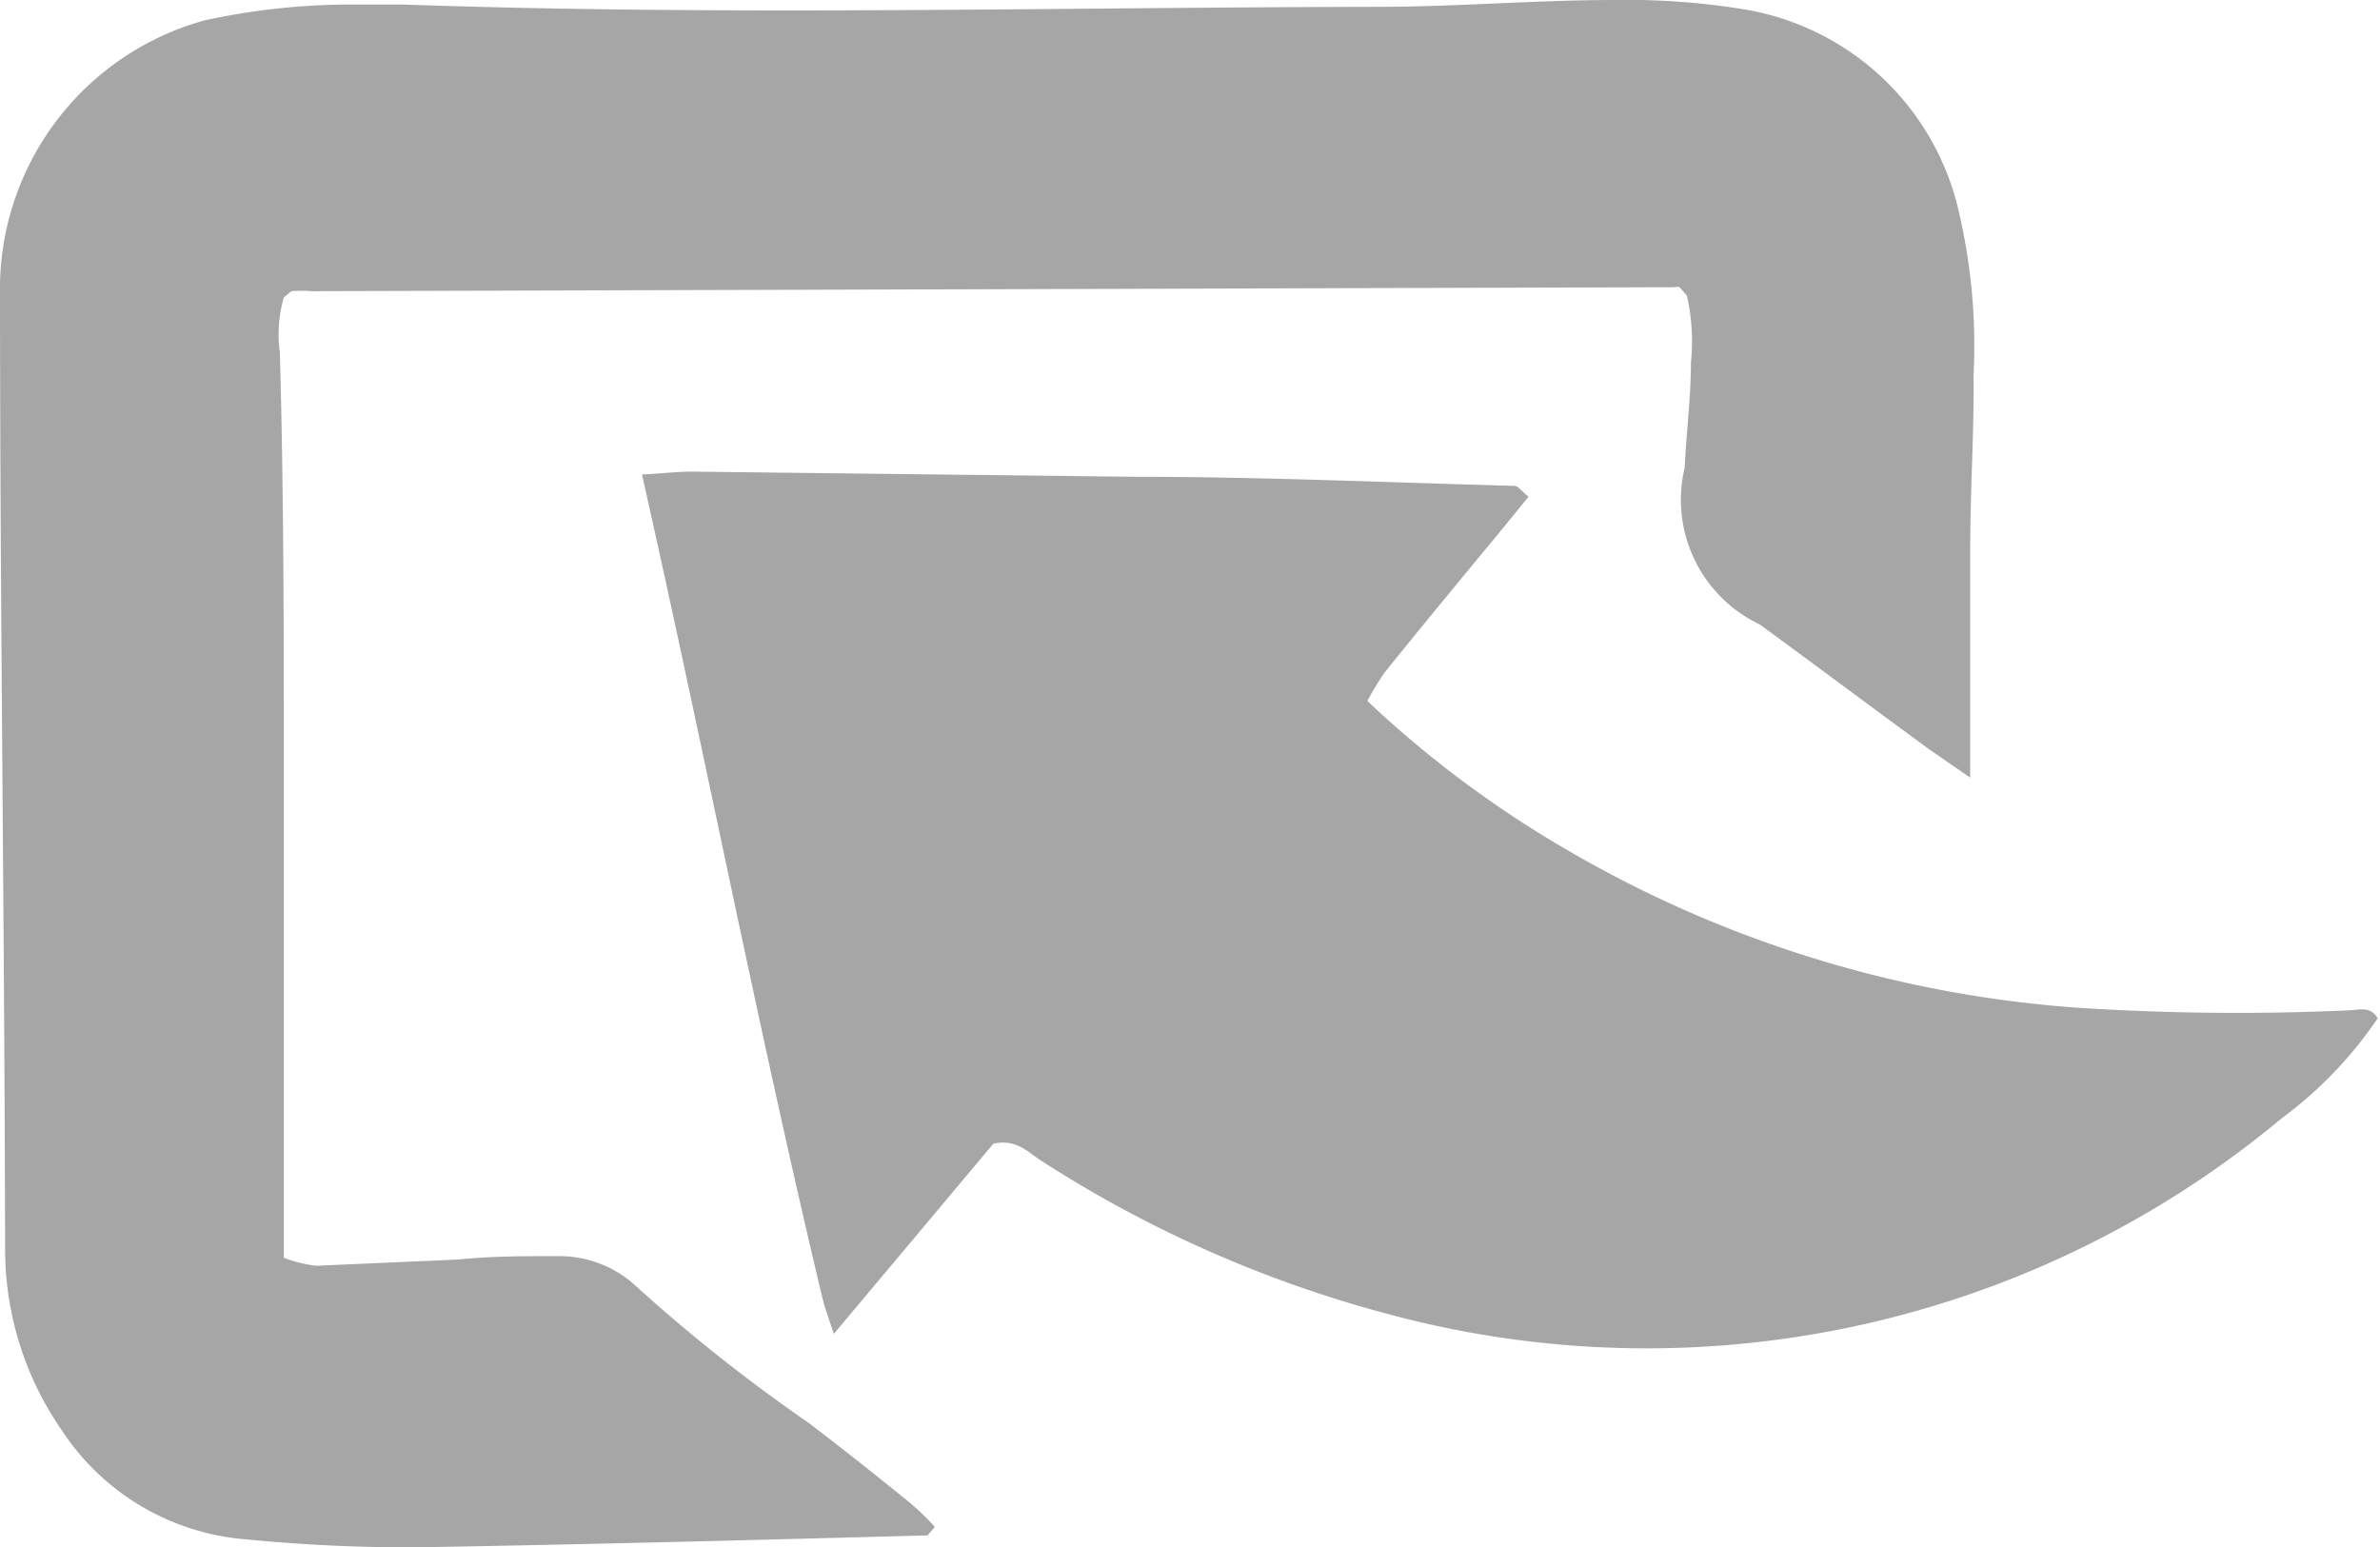 <svg xmlns="http://www.w3.org/2000/svg" viewBox="0 0 41.93 27.26"><defs><style>.cls-1{fill:#a6a6a6;fill-rule:evenodd;}</style></defs><g id="レイヤー_2" data-name="レイヤー 2"><g id="レイヤー_1-2" data-name="レイヤー 1"><path class="cls-1" d="M16,26.45c-.58-.47-1.16-.93-1.75-1.38a29.5,29.5,0,0,1-3-2.37,2,2,0,0,0-1.42-.57c-.59,0-1.18,0-1.76.06l-2.5.11a2.47,2.47,0,0,1-.57-.14v-1c0-2.51,0-5,0-7.52s0-4.95-.07-7.43A2.35,2.35,0,0,1,5,5.24c.09-.07.11-.1.14-.11a2.23,2.23,0,0,1,.36,0l24-.07a.14.14,0,0,1,.09,0s0,0,.13.15a3.68,3.68,0,0,1,.07,1.18c0,.61-.08,1.23-.11,1.85A2.43,2.43,0,0,0,31,11c1,.73,2,1.48,3,2.21l.71.49c0-.28,0-.4,0-.53,0-1.14,0-2.29,0-3.43s.07-2.1.06-3.15a10.29,10.29,0,0,0-.24-2.77A4.66,4.66,0,0,0,30.76.17,12.77,12.77,0,0,0,28.45,0c-1.39,0-2.78.12-4.17.12C18.55.13,12.83.28,7.1.08c-.34,0-.68,0-1,0A12.16,12.16,0,0,0,3.6.36,4.91,4.91,0,0,0,0,5c0,5.66.08,11.32.09,17a5.6,5.6,0,0,0,1,3.2,4.28,4.28,0,0,0,3.25,1.92,29.18,29.18,0,0,0,3,.14c3-.05,6-.13,9-.21,0,0,.07-.08.13-.15A4.67,4.67,0,0,0,16,26.45Z"/><path class="cls-1" d="M12.3,8.31,20,8.4c2.22,0,4.45.1,6.68.16.07,0,.13.1.25.19l-.53.65c-.67.81-1.34,1.62-2,2.44a4.63,4.63,0,0,0-.31.51,19,19,0,0,0,3.46,2.59,20.76,20.76,0,0,0,9,2.81,43.06,43.06,0,0,0,4.82.05c.18,0,.38-.09.52.14A7.23,7.23,0,0,1,40.2,19.7a17.47,17.47,0,0,1-15.71,3.46,21.37,21.37,0,0,1-6.16-2.72c-.23-.15-.43-.38-.83-.29L14.69,23.5c-.11-.33-.17-.5-.21-.67-1.14-4.78-2.07-9.6-3.17-14.47C11.69,8.34,12,8.3,12.3,8.31Z"/></g></g></svg>